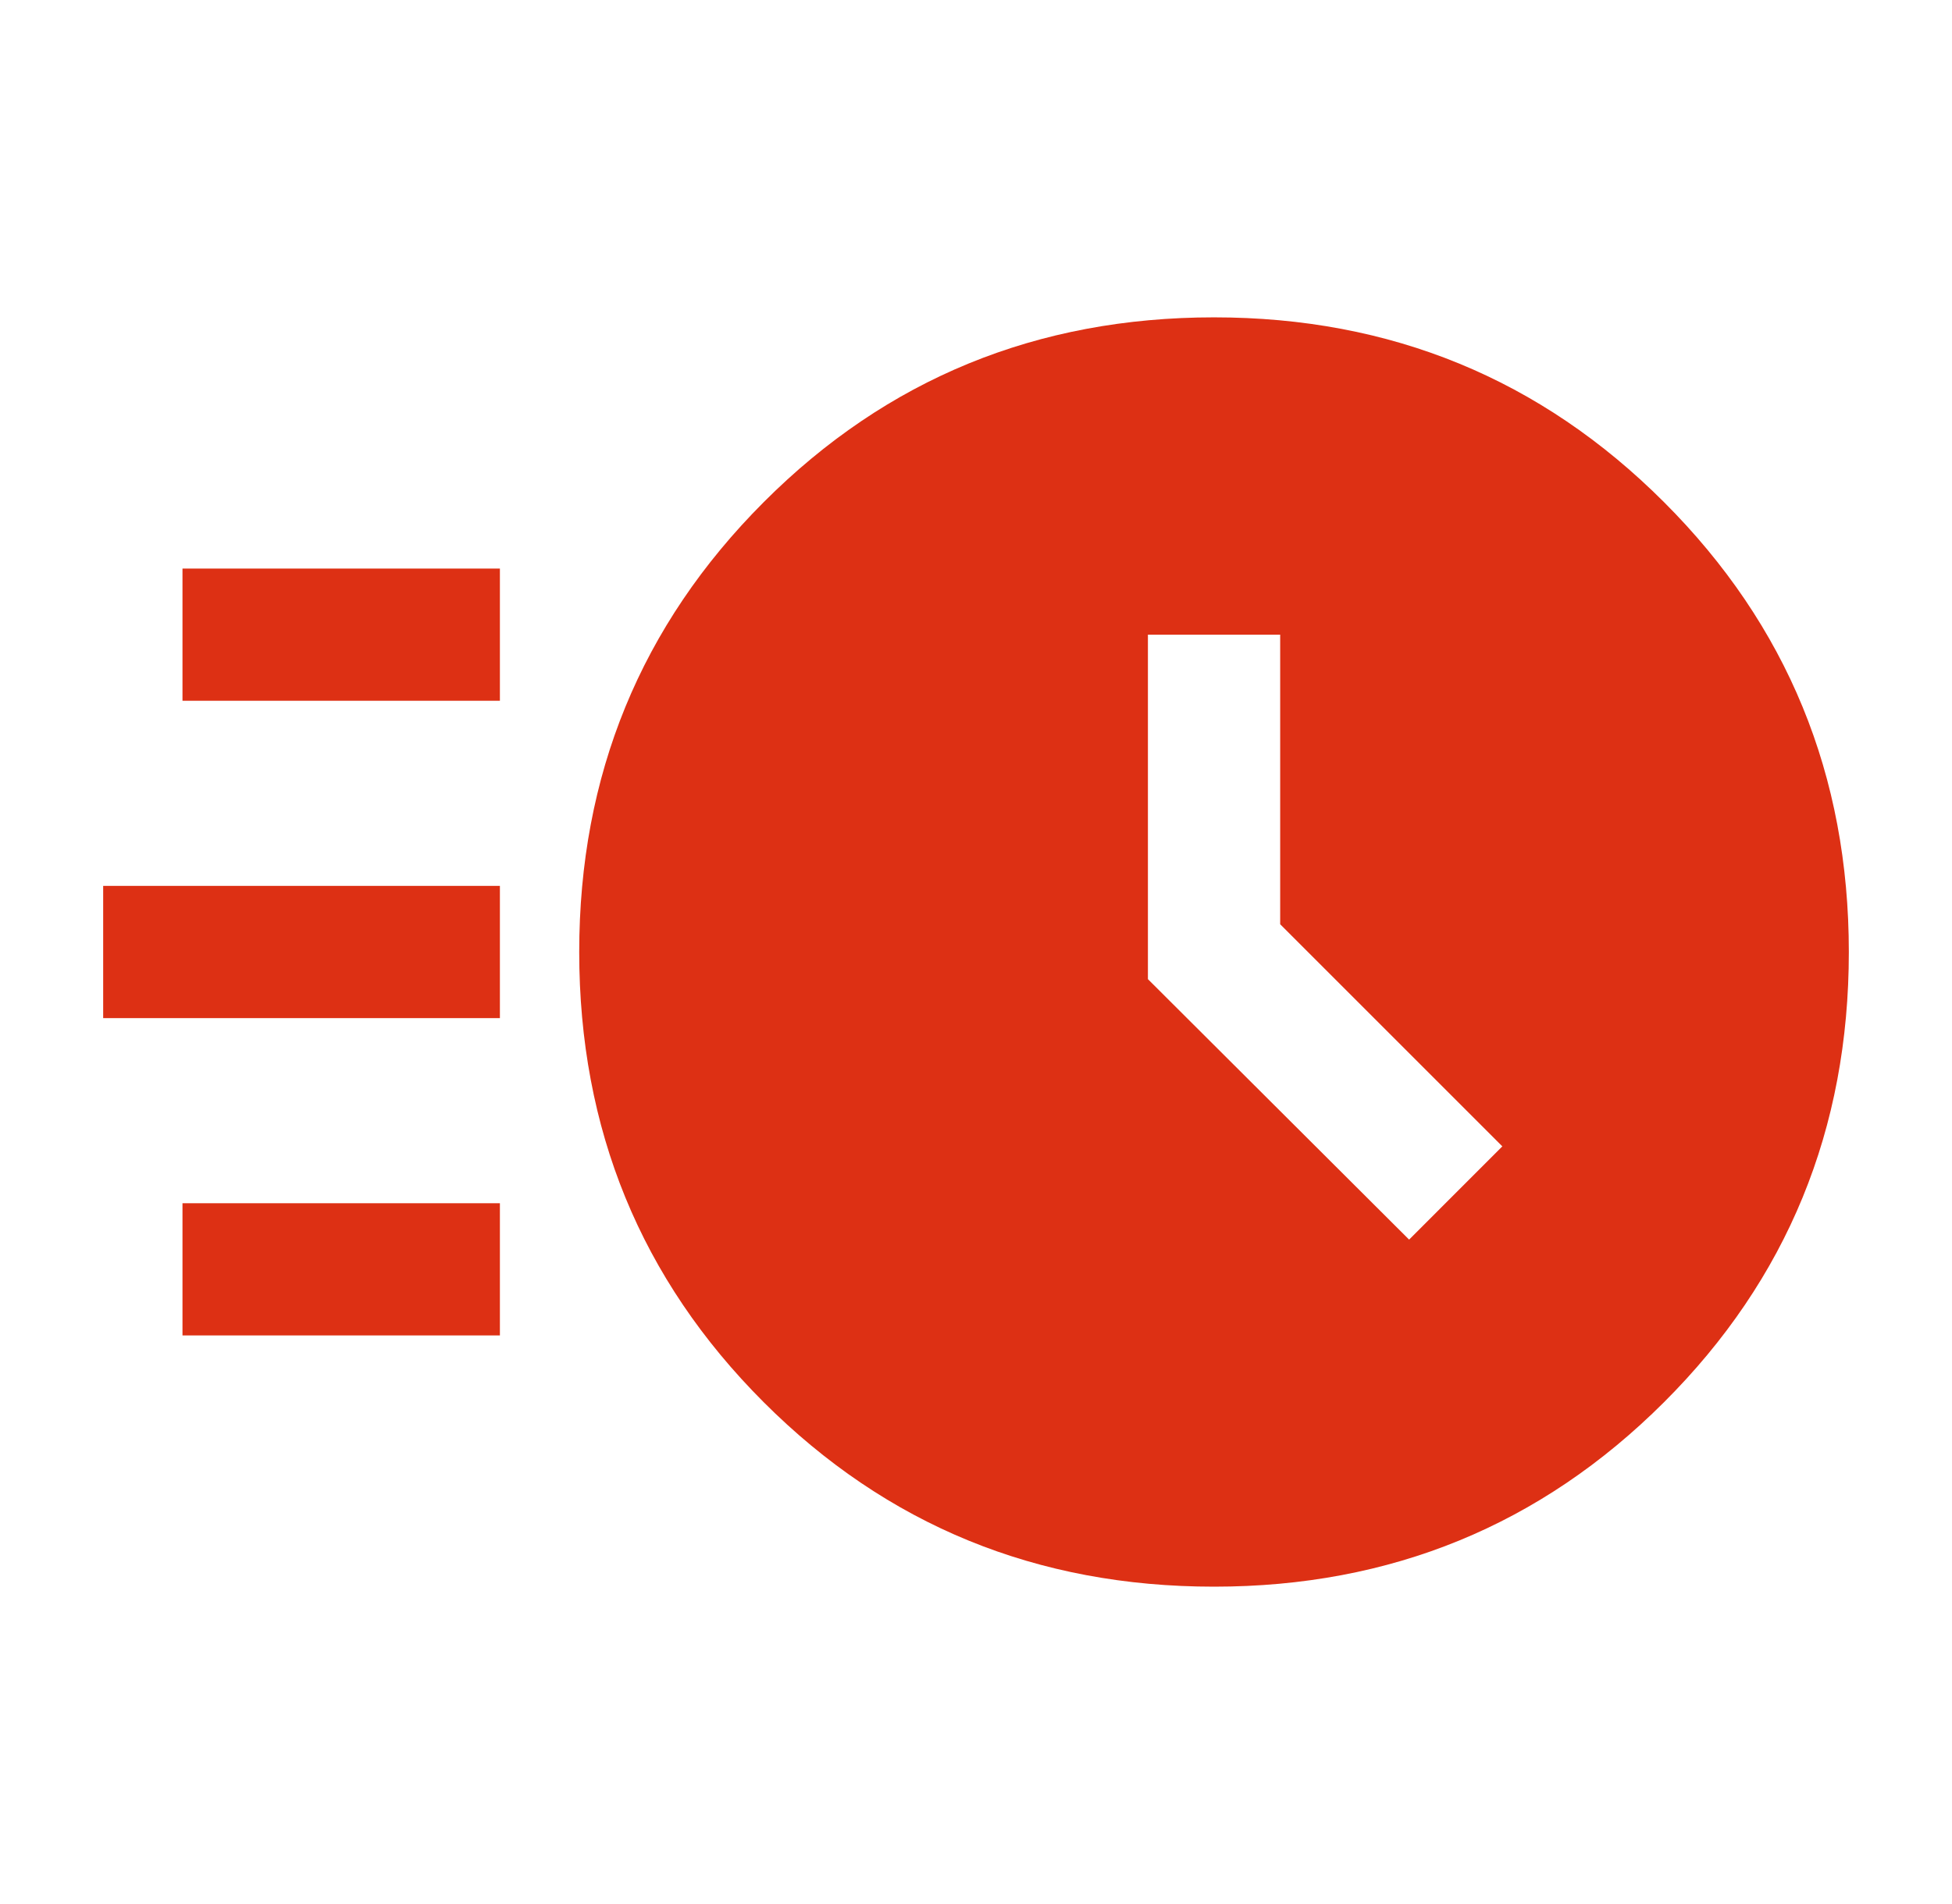 <svg width="41" height="40" viewBox="0 0 41 40" fill="none" xmlns="http://www.w3.org/2000/svg">
<g clip-path="url(#clip0_2015_1526)">
<mask id="mask0_2015_1526" style="mask-type:alpha" maskUnits="userSpaceOnUse" x="0" y="0" width="41" height="40">
<rect x="0.5" width="40" height="40" fill="#D9D9D9"/>
</mask>
<g mask="url(#mask0_2015_1526)">
<path d="M25.5 33.333C21.778 33.333 18.625 32.042 16.041 29.458C13.458 26.875 12.166 23.722 12.166 20C12.166 16.287 13.458 13.136 16.041 10.549C18.625 7.961 21.778 6.667 25.5 6.667C29.213 6.667 32.363 7.961 34.951 10.549C37.539 13.136 38.833 16.287 38.833 20C38.833 23.722 37.539 26.875 34.951 29.458C32.363 32.042 29.213 33.333 25.5 33.333ZM29.597 26.042L31.555 24.083L26.889 19.417V13.333H24.111V20.57L29.597 26.042ZM3.833 14.722V11.945H10.5V14.722H3.833ZM2.167 21.389V18.611H10.5V21.389H2.167ZM3.833 28.055V25.278H10.5V28.055H3.833Z" fill="#DD3014"/>
</g>
</g>
<defs>
<clipPath id="clip0_2015_1526">
<rect width="40" height="40" fill="white" transform="translate(0.5)"/>
</clipPath>
</defs>
</svg>
